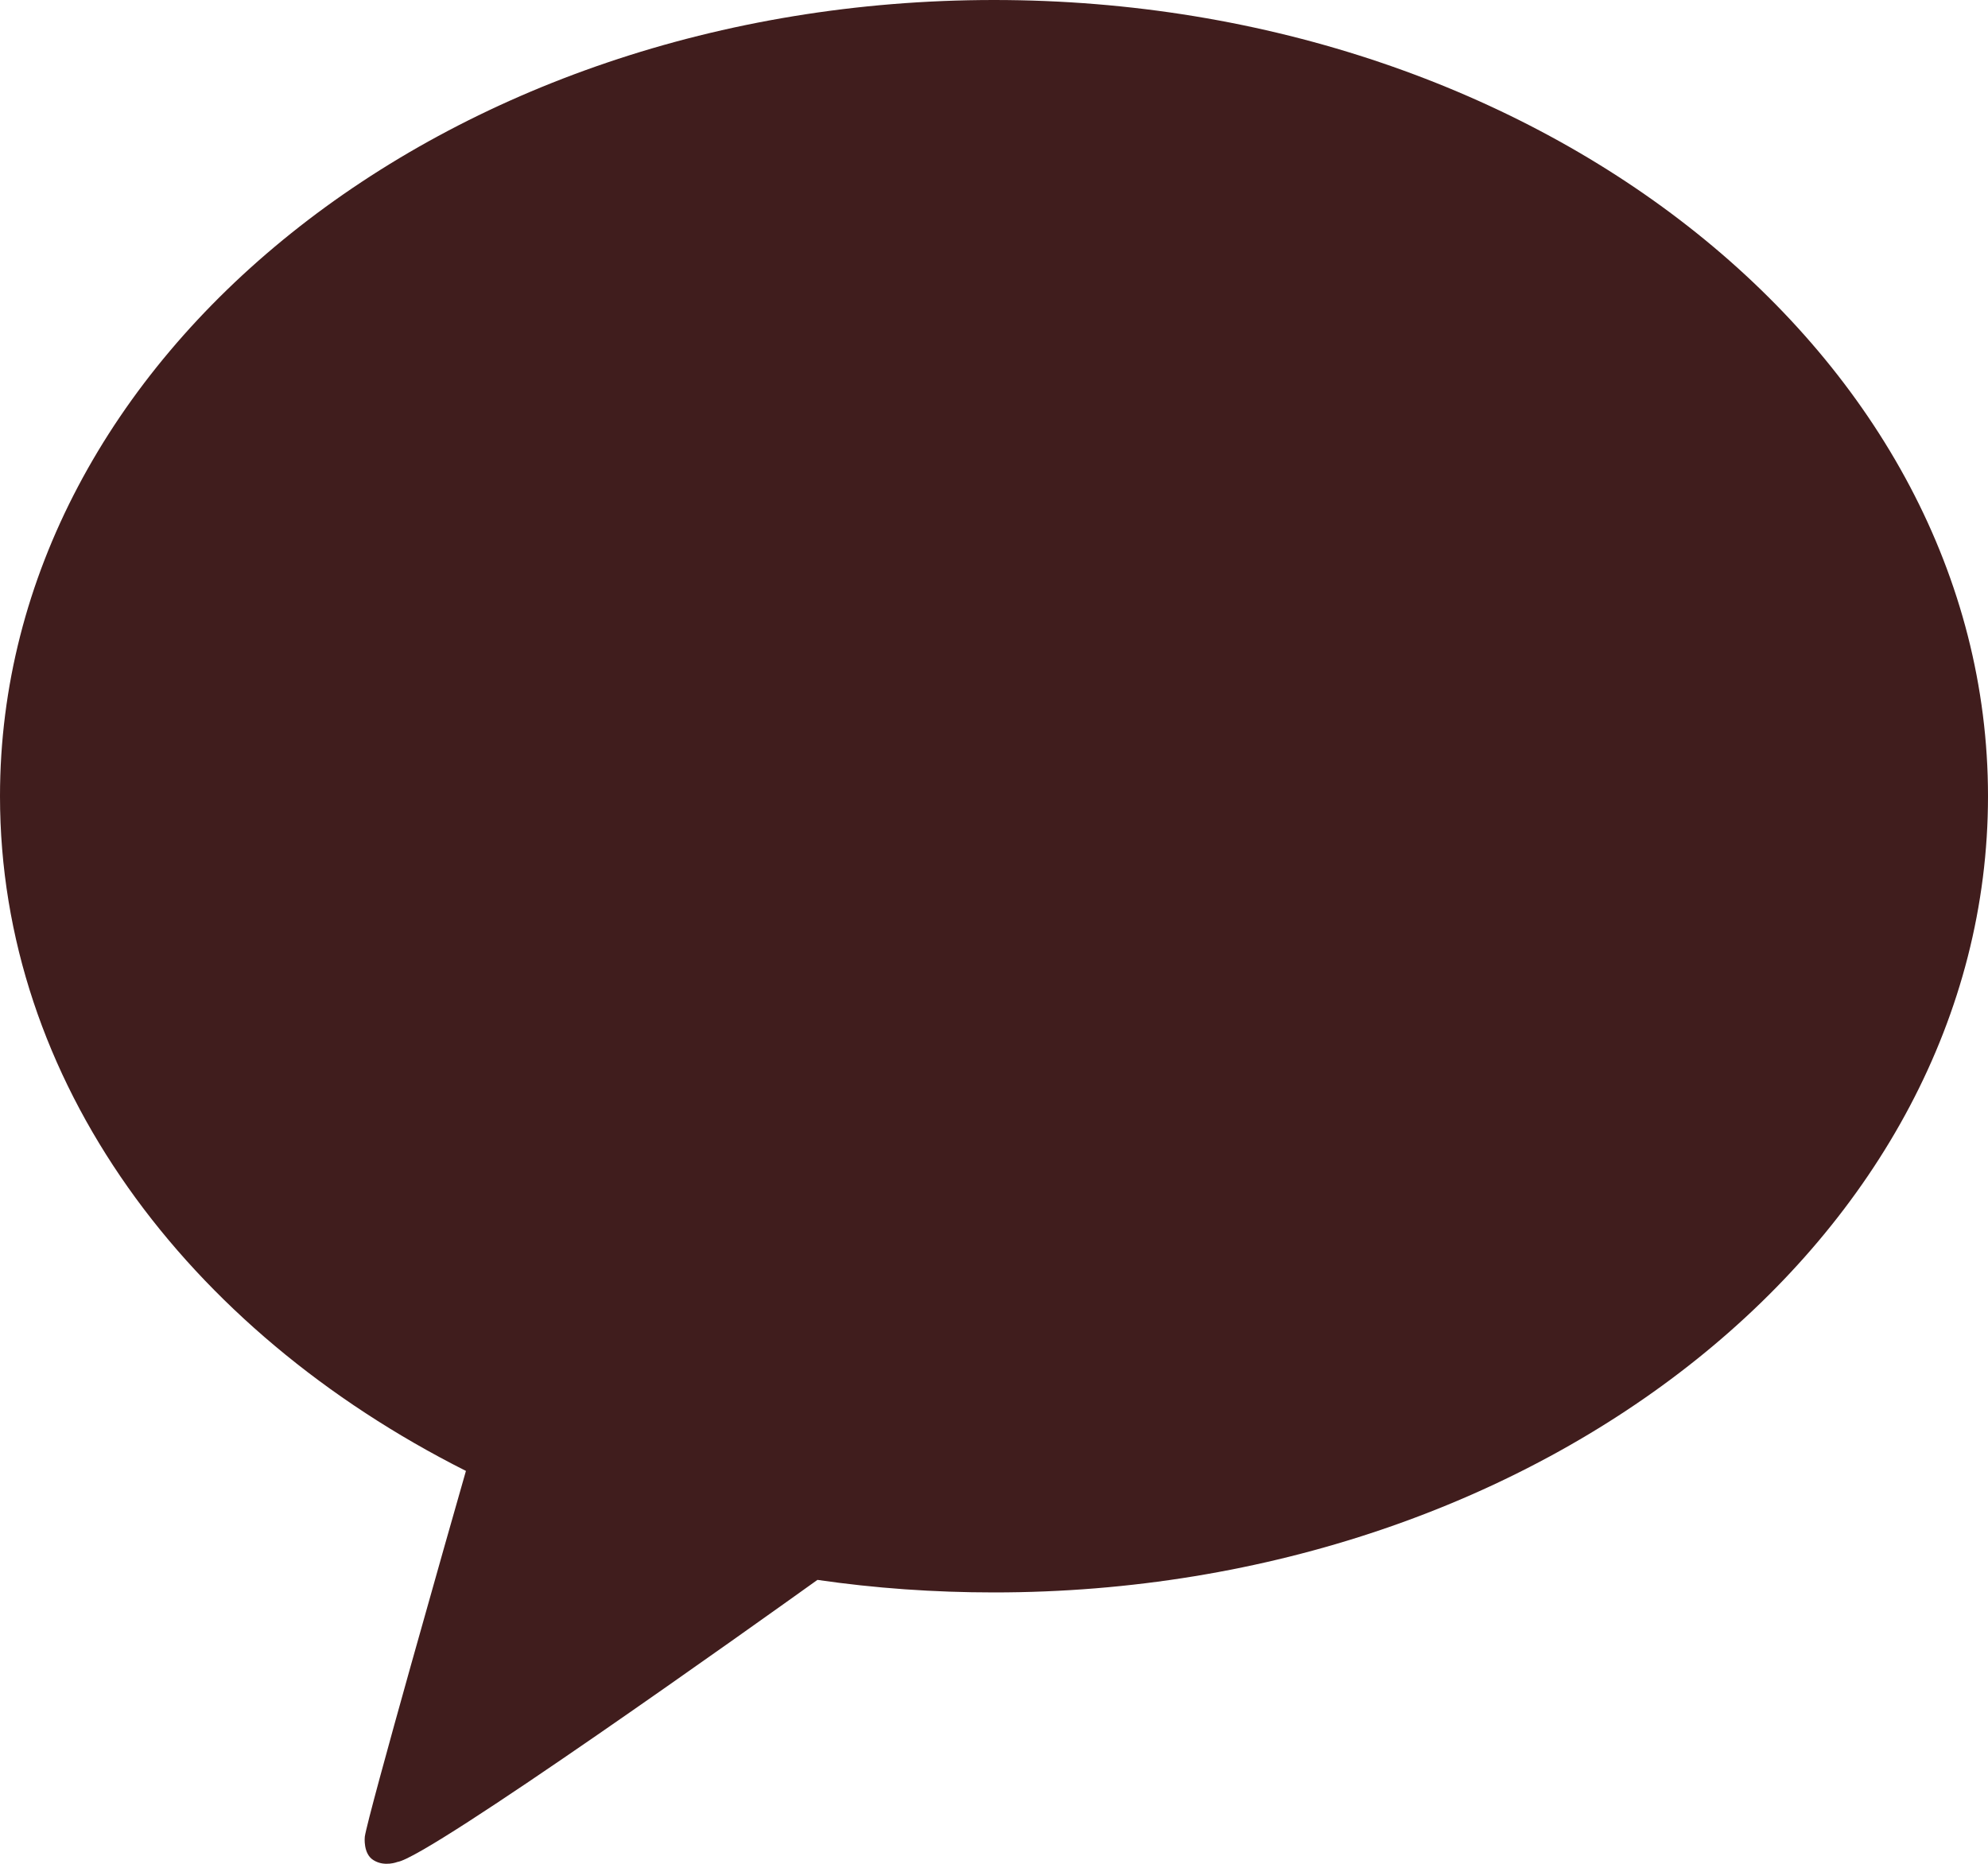 <svg width="16" height="15" viewBox="0 0 16 15" xmlns="http://www.w3.org/2000/svg">
    <path d="M8 0C3.582 0 0 2.87 0 6.408c0 2.289 1.497 4.296 3.75 5.43-.123.429-.787 2.761-.814 2.944 0 0-.016.139.072.19.088.054.191.013.191.013.252-.036 2.919-1.94 3.38-2.27.46.067.936.101 1.421.101 4.418 0 8-2.87 8-6.408C16 2.87 12.418 0 8 0" fill="#401D1D" fill-rule="evenodd"/>
</svg>
